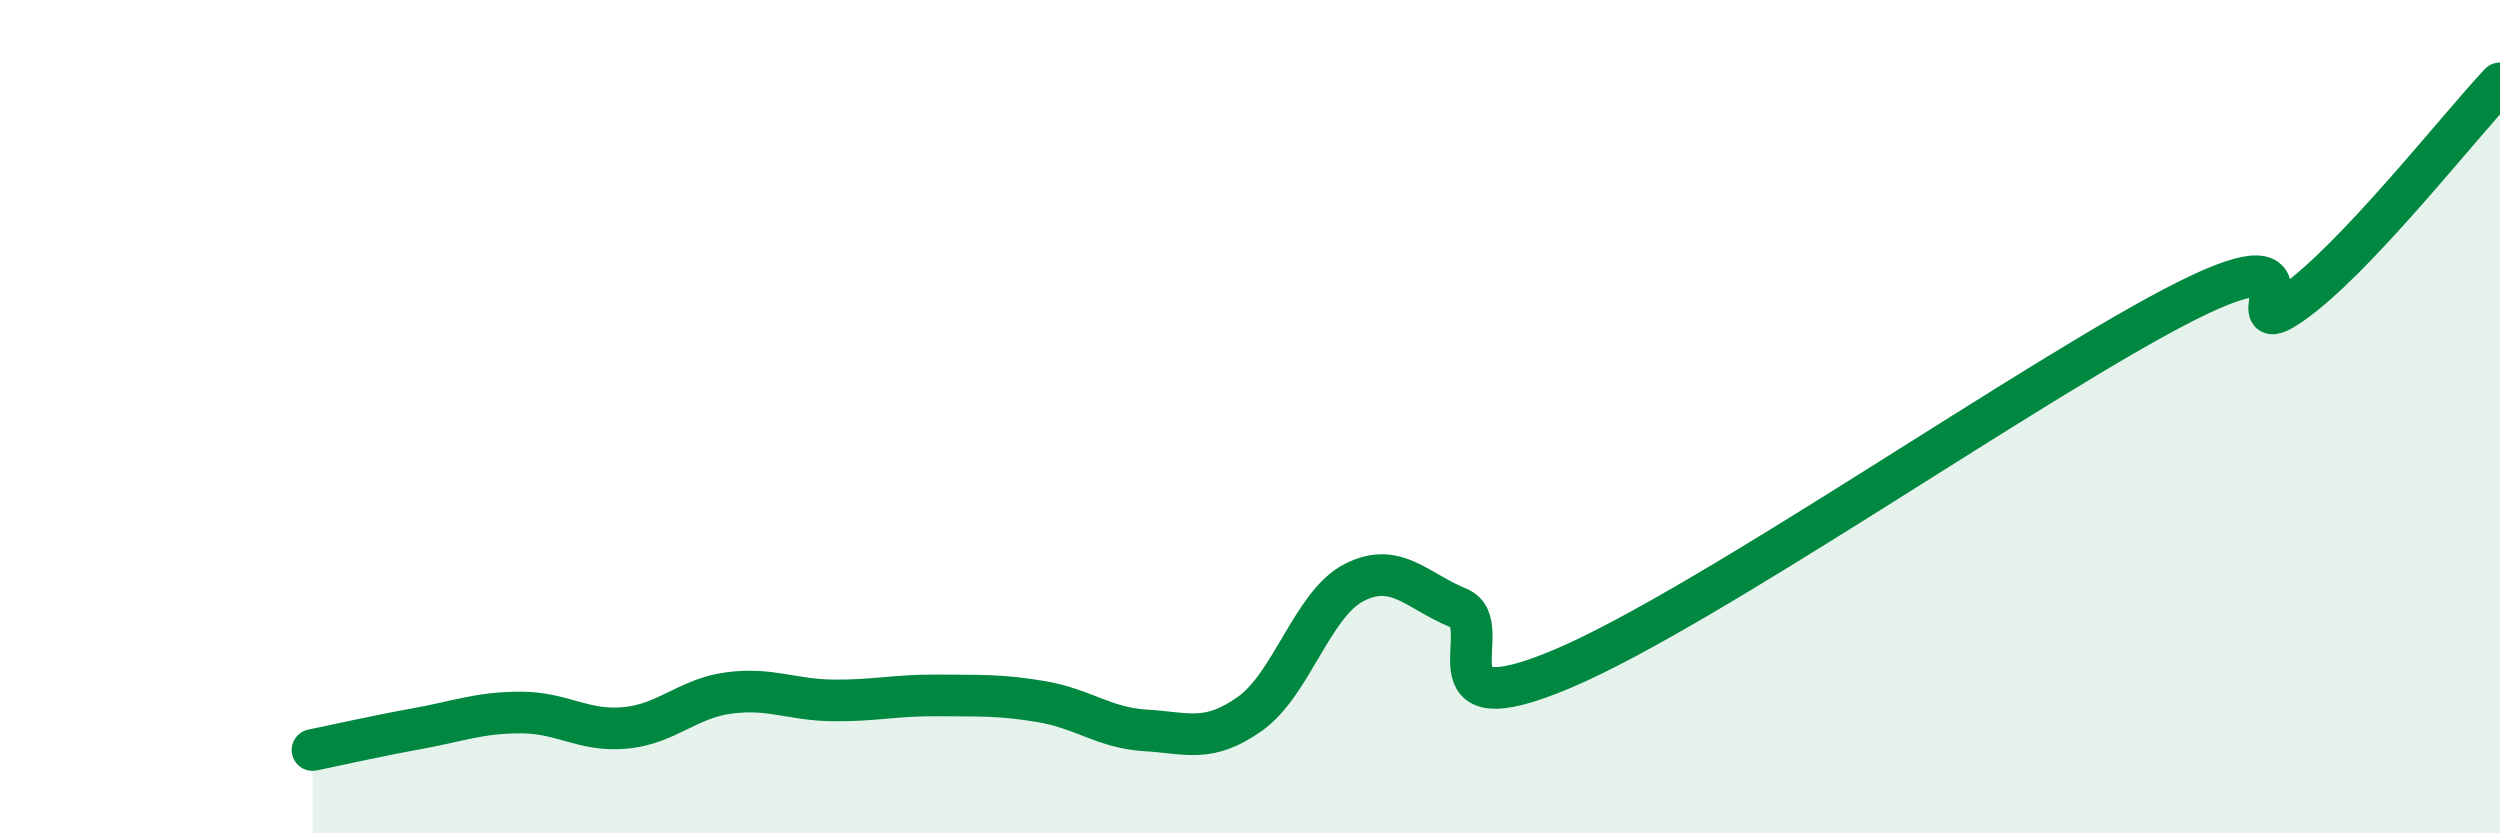 
    <svg width="60" height="20" viewBox="0 0 60 20" xmlns="http://www.w3.org/2000/svg">
      <path
        d="M 7.5,18 C 8,17.9 9,17.67 10,17.49 C 11,17.31 11.5,17.1 12.5,17.1 C 13.5,17.1 14,17.56 15,17.47 C 16,17.38 16.5,16.76 17.5,16.63 C 18.5,16.5 19,16.8 20,16.81 C 21,16.82 21.5,16.68 22.5,16.69 C 23.5,16.7 24,16.67 25,16.84 C 26,17.01 26.5,17.47 27.5,17.53 C 28.5,17.59 29,17.84 30,17.13 C 31,16.42 31.5,14.49 32.5,13.98 C 33.5,13.47 34,14.18 35,14.59 C 36,15 34,17.53 37.5,16.05 C 41,14.57 49,8.96 52.5,7.21 C 56,5.46 53.5,8.33 55,7.29 C 56.5,6.25 59,3.06 60,2L60 20L7.5 20Z"
        fill="#008740"
        opacity="0.1"
        stroke-linecap="round"
        stroke-linejoin="round"
      />
      <path
        d="M 7.5,18 C 8,17.9 9,17.67 10,17.49 C 11,17.31 11.5,17.1 12.5,17.1 C 13.5,17.1 14,17.56 15,17.47 C 16,17.38 16.5,16.76 17.5,16.63 C 18.5,16.5 19,16.8 20,16.81 C 21,16.82 21.5,16.68 22.5,16.69 C 23.5,16.7 24,16.67 25,16.84 C 26,17.01 26.5,17.47 27.5,17.53 C 28.5,17.59 29,17.84 30,17.13 C 31,16.42 31.5,14.49 32.5,13.98 C 33.5,13.47 34,14.18 35,14.59 C 36,15 34,17.53 37.5,16.05 C 41,14.57 49,8.96 52.5,7.21 C 56,5.46 53.5,8.33 55,7.29 C 56.5,6.25 59,3.06 60,2"
        stroke="#008740"
        stroke-width="1"
        fill="none"
        stroke-linecap="round"
        stroke-linejoin="round"
      />
    </svg>
  